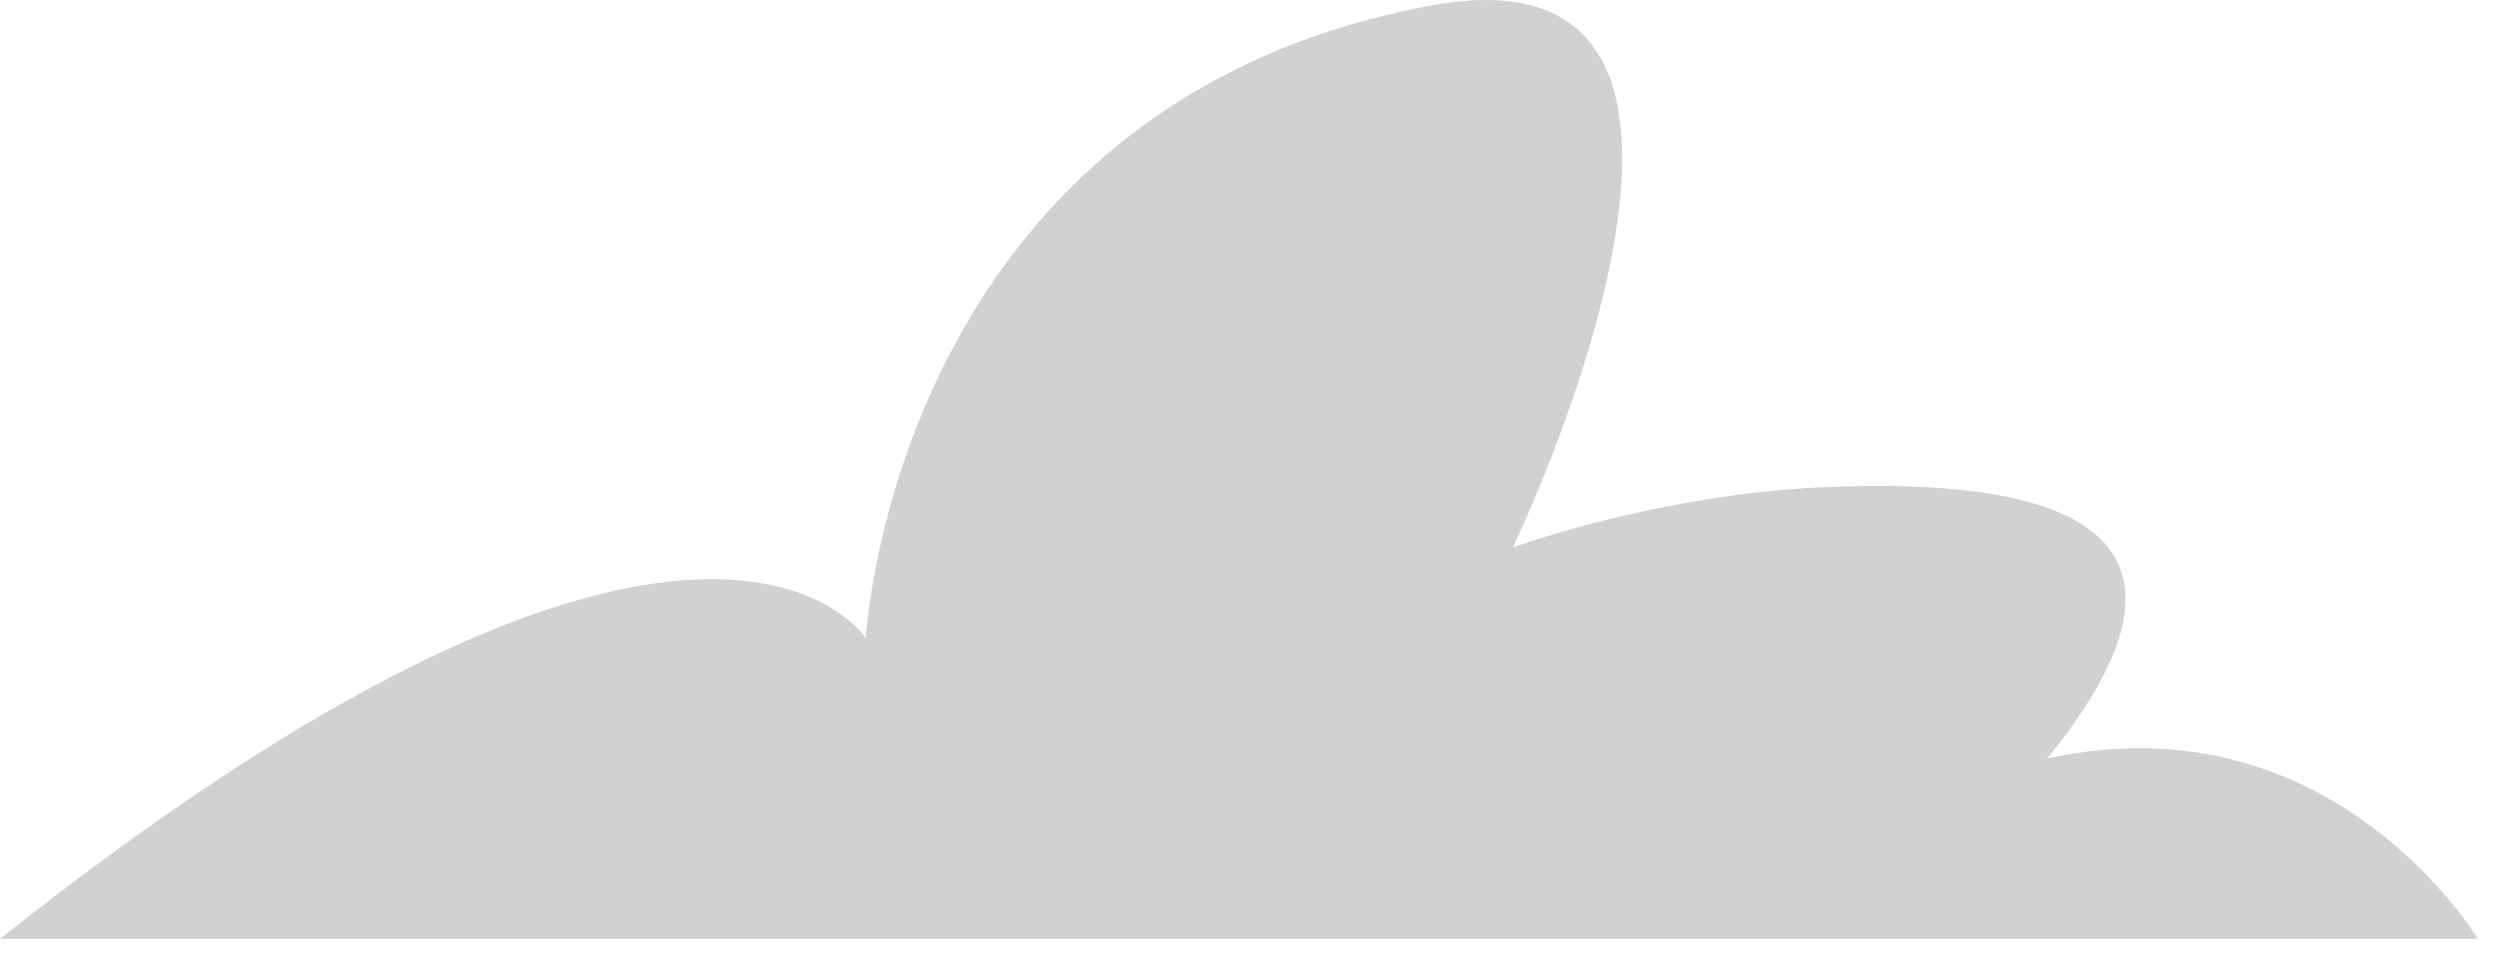 <?xml version="1.0" encoding="UTF-8"?> <svg xmlns="http://www.w3.org/2000/svg" width="99" height="38" viewBox="0 0 99 38" fill="none"><path d="M98.119 37.181H0C27.773 15.126 34.276 25.259 34.276 25.259C34.872 18.702 39.045 3.501 56.63 0.223C71.491 -2.549 60.019 21.453 59.912 21.68C60.085 21.617 65.673 19.59 72.129 19.298C87.353 18.607 85.383 24.762 81.065 30.037C92.394 27.563 98.119 37.181 98.119 37.181Z" fill="#D1D1D1"></path></svg> 